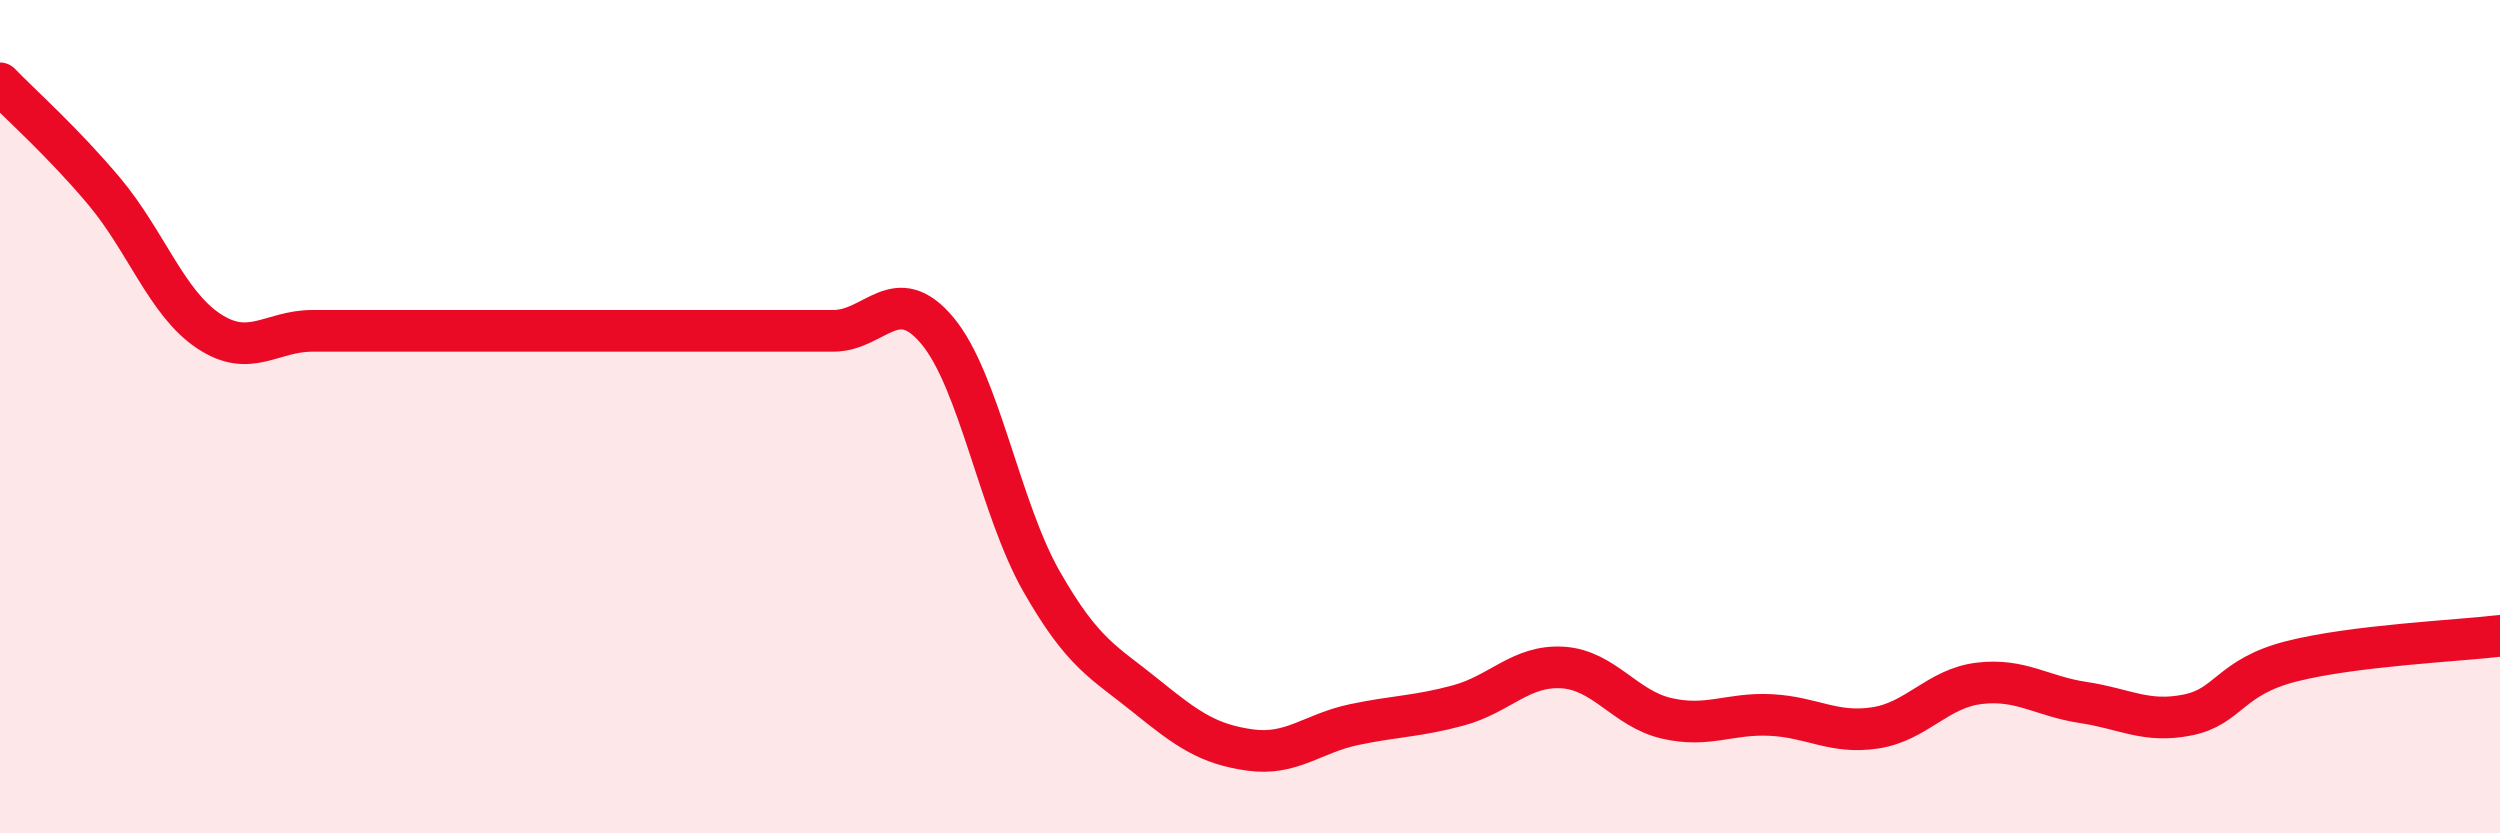 
    <svg width="60" height="20" viewBox="0 0 60 20" xmlns="http://www.w3.org/2000/svg">
      <path
        d="M 0,2 C 0.5,2.52 1.5,3.4 2.5,4.59 C 3.5,5.78 4,7.27 5,7.94 C 6,8.61 6.5,7.94 7.5,7.94 C 8.5,7.94 9,7.94 10,7.94 C 11,7.94 11.5,7.94 12.5,7.94 C 13.5,7.94 14,7.94 15,7.94 C 16,7.94 16.5,7.94 17.5,7.94 C 18.5,7.94 19,7.94 20,7.94 C 21,7.94 21.5,6.74 22.5,7.94 C 23.5,9.14 24,12.21 25,13.96 C 26,15.71 26.5,15.89 27.5,16.7 C 28.5,17.51 29,17.86 30,18 C 31,18.14 31.5,17.6 32.5,17.39 C 33.5,17.18 34,17.2 35,16.93 C 36,16.66 36.5,15.96 37.5,16.02 C 38.5,16.08 39,17.01 40,17.24 C 41,17.47 41.5,17.11 42.5,17.16 C 43.5,17.21 44,17.62 45,17.47 C 46,17.32 46.5,16.52 47.5,16.4 C 48.5,16.28 49,16.71 50,16.86 C 51,17.01 51.5,17.36 52.5,17.16 C 53.5,16.96 53.5,16.25 55,15.87 C 56.5,15.49 59,15.38 60,15.26L60 20L0 20Z"
        fill="#EB0A25"
        opacity="0.1"
        stroke-linecap="round"
        stroke-linejoin="round"
      />
      <path
        d="M 0,2 C 0.5,2.52 1.5,3.4 2.5,4.59 C 3.5,5.78 4,7.27 5,7.94 C 6,8.61 6.5,7.94 7.5,7.94 C 8.5,7.94 9,7.94 10,7.94 C 11,7.94 11.5,7.94 12.5,7.94 C 13.5,7.94 14,7.94 15,7.94 C 16,7.94 16.5,7.94 17.5,7.94 C 18.5,7.94 19,7.94 20,7.94 C 21,7.94 21.5,6.74 22.5,7.94 C 23.5,9.14 24,12.21 25,13.96 C 26,15.71 26.5,15.89 27.5,16.7 C 28.5,17.51 29,17.86 30,18 C 31,18.14 31.5,17.6 32.5,17.39 C 33.5,17.18 34,17.2 35,16.93 C 36,16.66 36.5,15.96 37.5,16.02 C 38.5,16.08 39,17.01 40,17.24 C 41,17.47 41.5,17.11 42.5,17.16 C 43.5,17.21 44,17.62 45,17.47 C 46,17.32 46.5,16.52 47.5,16.4 C 48.5,16.28 49,16.71 50,16.86 C 51,17.01 51.5,17.36 52.5,17.16 C 53.5,16.96 53.5,16.25 55,15.87 C 56.5,15.49 59,15.38 60,15.26"
        stroke="#EB0A25"
        stroke-width="1"
        fill="none"
        stroke-linecap="round"
        stroke-linejoin="round"
      />
    </svg>
  